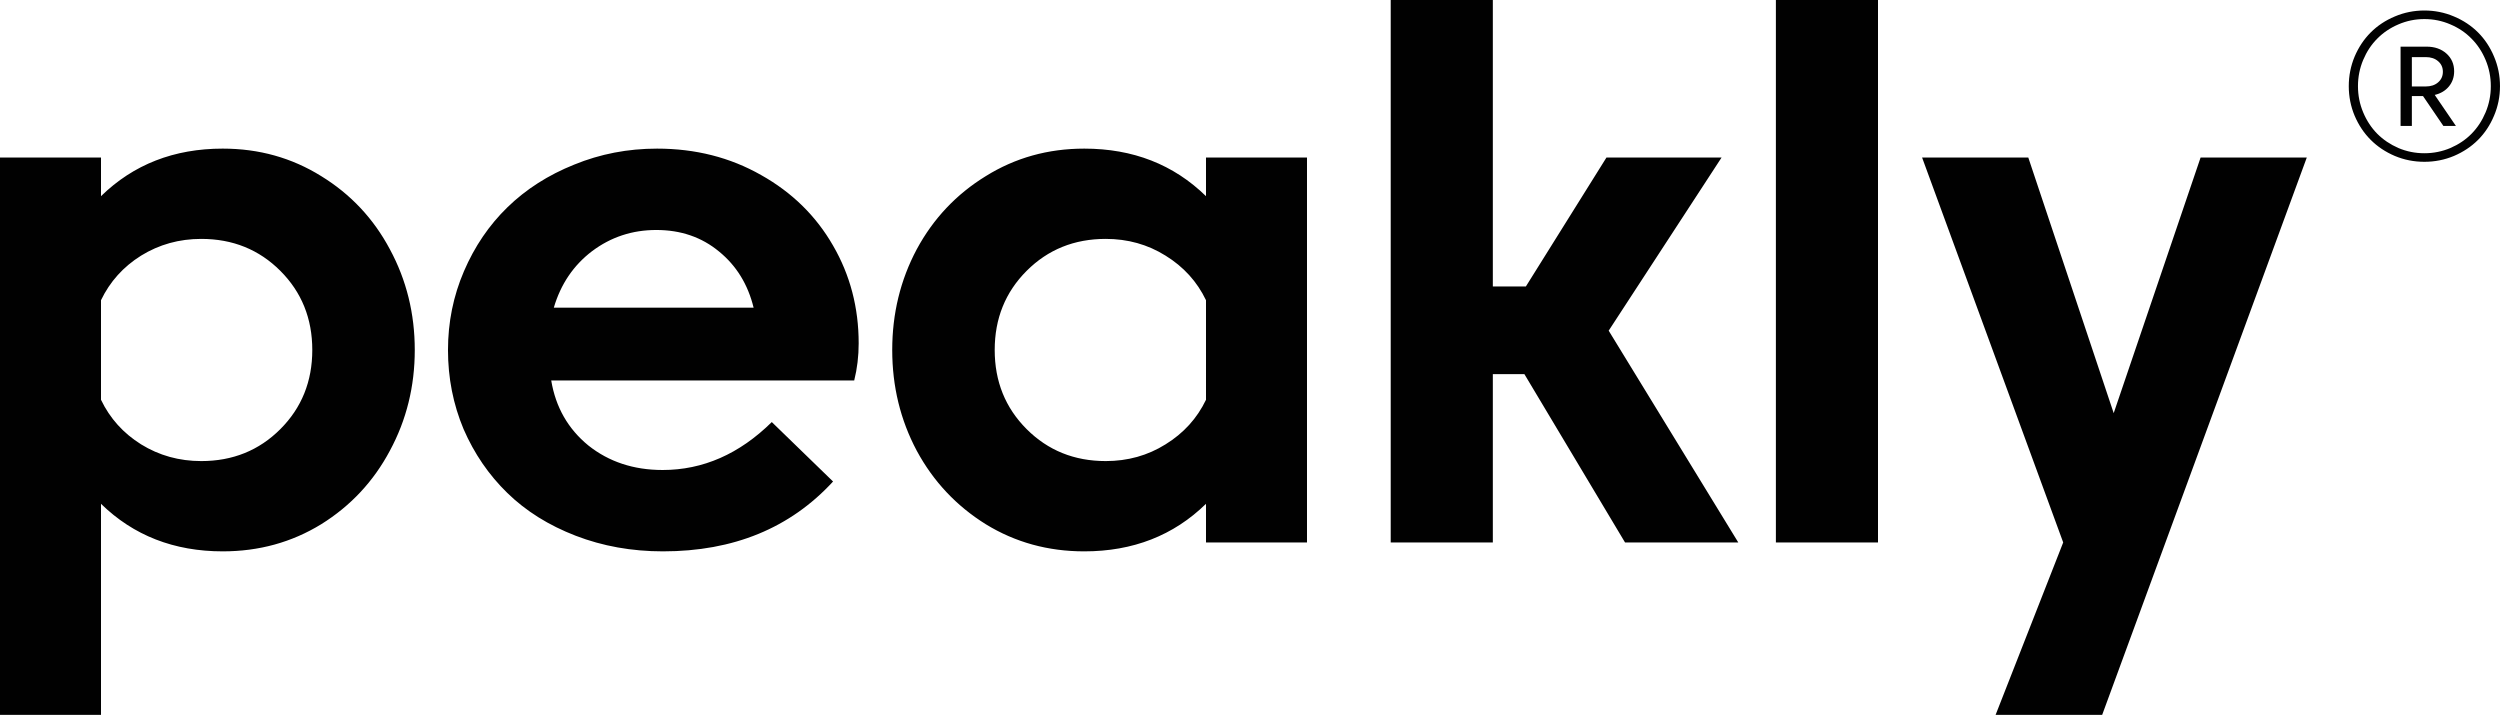 <?xml version="1.0" encoding="UTF-8"?> <svg xmlns="http://www.w3.org/2000/svg" width="647" height="185" fill="none"><path d="M52.086 119.327c8.136 0 14.96-2.756 20.469-8.269 5.51-5.513 8.265-12.34 8.265-20.481 0-8.141-2.755-14.968-8.265-20.481-5.51-5.513-12.333-8.269-20.469-8.269-5.702 0-10.891 1.442-15.568 4.327-4.613 2.885-8.072 6.731-10.379 11.539v25.77c2.306 4.807 5.766 8.653 10.379 11.538 4.677 2.885 9.866 4.327 15.568 4.327Zm5.574-80.865c9.354 0 17.843 2.372 25.466 7.115 7.624 4.679 13.55 10.994 17.778 18.942 4.293 7.949 6.439 16.635 6.439 26.058 0 9.423-2.146 18.109-6.439 26.058-4.228 7.948-10.155 14.294-17.778 19.038-7.624 4.68-16.113 7.019-25.466 7.019-12.621 0-23.128-4.102-31.521-12.307V185H0V40.769h26.139v10c8.393-8.205 18.9-12.308 31.521-12.308ZM142.656 98.462c1.153 6.923 4.357 12.533 9.61 16.826 5.318 4.231 11.724 6.347 19.22 6.347 10.443 0 19.861-4.135 28.254-12.404l15.856 15.384c-11.083 12.052-25.755 18.077-44.014 18.077-8.072 0-15.6-1.346-22.583-4.038-6.984-2.692-12.878-6.378-17.683-11.058-4.805-4.679-8.585-10.192-11.34-16.538-2.69-6.411-4.036-13.238-4.036-20.481 0-7.179 1.378-13.974 4.133-20.385 2.754-6.41 6.502-11.923 11.243-16.538 4.805-4.679 10.571-8.365 17.298-11.058 6.727-2.756 13.871-4.135 21.431-4.135 9.93 0 18.899 2.276 26.908 6.827 8.008 4.487 14.223 10.577 18.643 18.269 4.421 7.628 6.631 16.058 6.631 25.288 0 3.333-.384 6.538-1.153 9.615h-78.418Zm27.196-38.942c-6.214 0-11.756 1.827-16.625 5.481-4.805 3.654-8.104 8.526-9.898 14.615h51.702c-1.474-6.026-4.453-10.865-8.938-14.519-4.484-3.718-9.898-5.577-16.241-5.577ZM286.165 119.327c5.702 0 10.859-1.442 15.472-4.327 4.677-2.885 8.169-6.731 10.475-11.538V77.692c-2.306-4.808-5.798-8.654-10.475-11.539-4.613-2.885-9.77-4.327-15.472-4.327-8.136 0-14.959 2.756-20.469 8.269-5.51 5.513-8.265 12.34-8.265 20.481 0 8.141 2.755 14.968 8.265 20.481 5.51 5.513 12.333 8.269 20.469 8.269Zm-5.574-80.865c12.621 0 23.128 4.103 31.521 12.308v-10h26.139v99.616h-26.139v-10c-8.393 8.205-18.9 12.307-31.521 12.307-9.353 0-17.842-2.339-25.466-7.019-7.624-4.744-13.582-11.09-17.875-19.038-4.228-7.949-6.342-16.635-6.342-26.058 0-9.423 2.114-18.109 6.342-26.058 4.293-7.949 10.251-14.263 17.875-18.942 7.624-4.744 16.113-7.115 25.466-7.115ZM420.557 140.385l-26.043-43.558h-8.169v43.558h-26.428V0h26.428v74.135h8.553l20.854-33.365h29.791l-29.215 44.808 33.539 54.808h-29.31ZM459.599 140.385V0h26.427v140.385h-26.427ZM544.045 185h-27.58l17.49-44.615-36.518-99.616h27.484l22.103 66.154 22.488-66.154h27.484L544.045 185ZM609.377 29.949c-1.009-2.416-1.514-4.967-1.514-7.653s.505-5.237 1.514-7.653c1.027-2.416 2.414-4.498 4.162-6.247 1.748-1.749 3.829-3.128 6.244-4.138 2.414-1.028 4.964-1.541 7.649-1.541 2.684 0 5.234.514 7.649 1.541 2.414 1.01 4.495 2.389 6.243 4.138 1.748 1.749 3.126 3.831 4.135 6.247 1.027 2.416 1.541 4.967 1.541 7.653s-.514 5.237-1.541 7.653c-1.009 2.416-2.387 4.498-4.135 6.247-1.748 1.749-3.829 3.137-6.243 4.165-2.415 1.01-4.965 1.514-7.649 1.514-2.685 0-5.235-.505-7.649-1.514-2.415-1.028-4.496-2.416-6.244-4.165-1.748-1.749-3.135-3.831-4.162-6.247Zm2.216-14.441c-.901 2.145-1.351 4.408-1.351 6.788 0 2.38.45 4.642 1.351 6.788.901 2.146 2.117 3.993 3.649 5.544 1.532 1.532 3.351 2.758 5.46 3.678 2.126.901 4.369 1.352 6.73 1.352 2.36 0 4.603-.451 6.73-1.352 2.126-.919 3.946-2.145 5.459-3.678 1.532-1.55 2.748-3.398 3.649-5.544.901-2.145 1.352-4.408 1.352-6.788 0-2.38-.451-4.643-1.352-6.788-.901-2.145-2.117-3.984-3.649-5.517-1.513-1.55-3.333-2.776-5.459-3.678-2.127-.919-4.37-1.379-6.73-1.379-2.361 0-4.604.46-6.73 1.379-2.109.901-3.928 2.127-5.46 3.678-1.532 1.532-2.748 3.371-3.649 5.517Zm12.595 9.357v7.734h-2.919V12.073h6.73c2.09 0 3.802.595 5.136 1.785 1.333 1.19 2 2.722 2 4.597 0 1.532-.46 2.849-1.379 3.948-.901 1.082-2.117 1.803-3.649 2.163l5.487 8.032h-3.243l-5.271-7.734h-2.892Zm8.028-6.301c0-1.118-.415-2.028-1.244-2.731-.811-.703-1.874-1.055-3.189-1.055h-3.595v7.599h3.595c1.315 0 2.378-.352 3.189-1.055.829-.703 1.244-1.623 1.244-2.758Z" fill="#010101"></path></svg> 